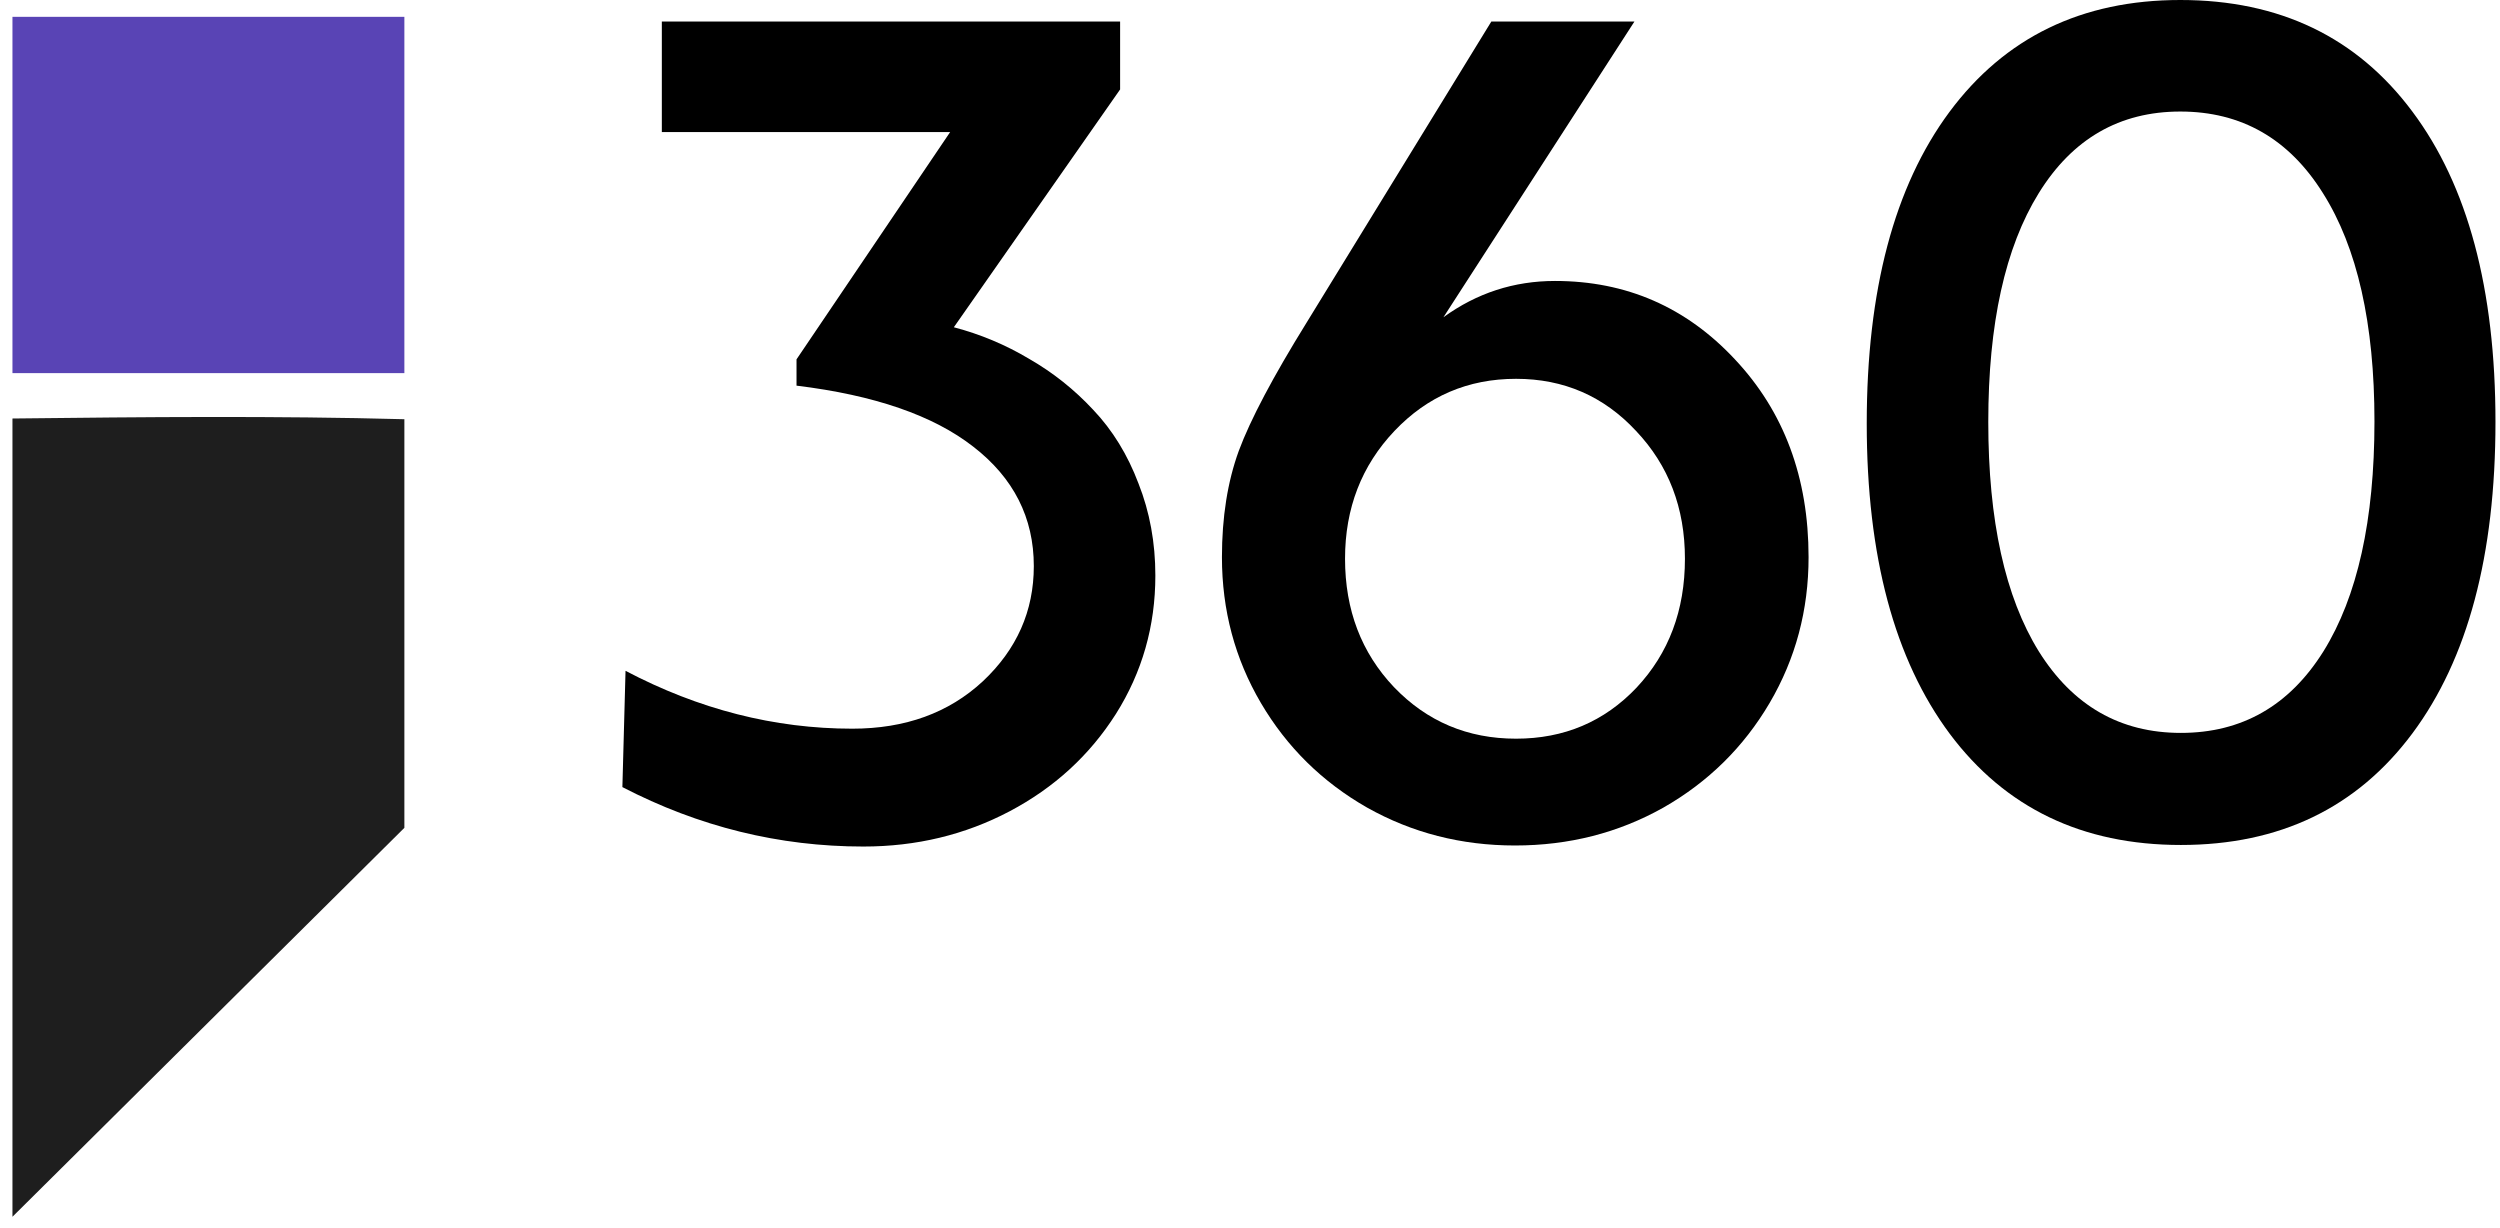 <svg xmlns="http://www.w3.org/2000/svg" width="112" height="55" viewBox="0 0 112 55" fill="none"><path d="M18.116 16.716H0.558V0.754H18.116V16.716Z" fill="#5944B5"></path><path d="M0.558 18.749C6.552 18.679 12.336 18.626 18.119 18.781H18.116V37.087C12.302 42.858 6.491 48.624 0.558 54.511V18.749Z" fill="#1E1E1E"></path><path d="M97.702 37.855C93.286 37.855 89.837 36.197 87.354 32.881C84.871 29.55 83.63 24.914 83.63 18.974C83.63 13.003 84.864 8.352 87.331 5.021C89.814 1.674 93.263 0 97.678 0C102.125 0 105.59 1.666 108.073 4.997C110.556 8.313 111.797 12.948 111.797 18.904C111.797 24.875 110.556 29.526 108.073 32.858C105.59 36.189 102.133 37.855 97.702 37.855ZM97.702 32.834C100.436 32.834 102.565 31.616 104.09 29.181C105.614 26.729 106.376 23.296 106.376 18.88C106.376 14.496 105.606 11.086 104.066 8.65C102.542 6.215 100.412 4.997 97.678 4.997C94.96 4.997 92.846 6.215 91.338 8.65C89.829 11.086 89.075 14.504 89.075 18.904C89.075 23.319 89.829 26.745 91.338 29.181C92.862 31.616 94.983 32.834 97.702 32.834Z" fill="black"></path><path d="M67.872 37.878C65.468 37.878 63.26 37.312 61.248 36.181C59.237 35.034 57.65 33.47 56.487 31.491C55.324 29.511 54.743 27.334 54.743 24.961C54.743 23.17 54.994 21.583 55.497 20.2C56.016 18.802 57.029 16.884 58.538 14.449L66.811 0.966H73.222L64.666 14.213C66.159 13.129 67.825 12.587 69.663 12.587C72.853 12.587 75.54 13.758 77.724 16.099C79.924 18.44 81.024 21.394 81.024 24.961C81.024 27.334 80.443 29.511 79.28 31.491C78.117 33.47 76.53 35.034 74.519 36.181C72.507 37.312 70.292 37.878 67.872 37.878ZM67.919 33.093C70.072 33.093 71.871 32.331 73.317 30.807C74.762 29.267 75.485 27.342 75.485 25.032C75.485 22.754 74.754 20.844 73.293 19.304C71.847 17.749 70.056 16.971 67.919 16.971C65.766 16.971 63.951 17.749 62.474 19.304C60.997 20.86 60.258 22.769 60.258 25.032C60.258 27.326 60.989 29.243 62.45 30.783C63.928 32.323 65.751 33.093 67.919 33.093Z" fill="black"></path><path d="M42.732 14.661C43.926 14.975 45.05 15.447 46.103 16.075C47.171 16.688 48.13 17.45 48.978 18.362C49.843 19.273 50.518 20.373 51.005 21.662C51.508 22.934 51.76 24.309 51.76 25.786C51.76 28.049 51.17 30.116 49.992 31.985C48.813 33.84 47.226 35.293 45.231 36.346C43.235 37.399 41.051 37.925 38.678 37.925C34.907 37.925 31.308 37.038 27.883 35.262L28.024 30.053C31.308 31.781 34.694 32.645 38.183 32.645C40.556 32.645 42.504 31.938 44.029 30.524C45.553 29.094 46.315 27.373 46.315 25.362C46.315 23.194 45.411 21.41 43.604 20.012C41.813 18.613 39.173 17.702 35.684 17.277V16.099L42.567 5.916H29.65V0.966H50.181V4.007L42.732 14.661Z" fill="black"></path></svg>